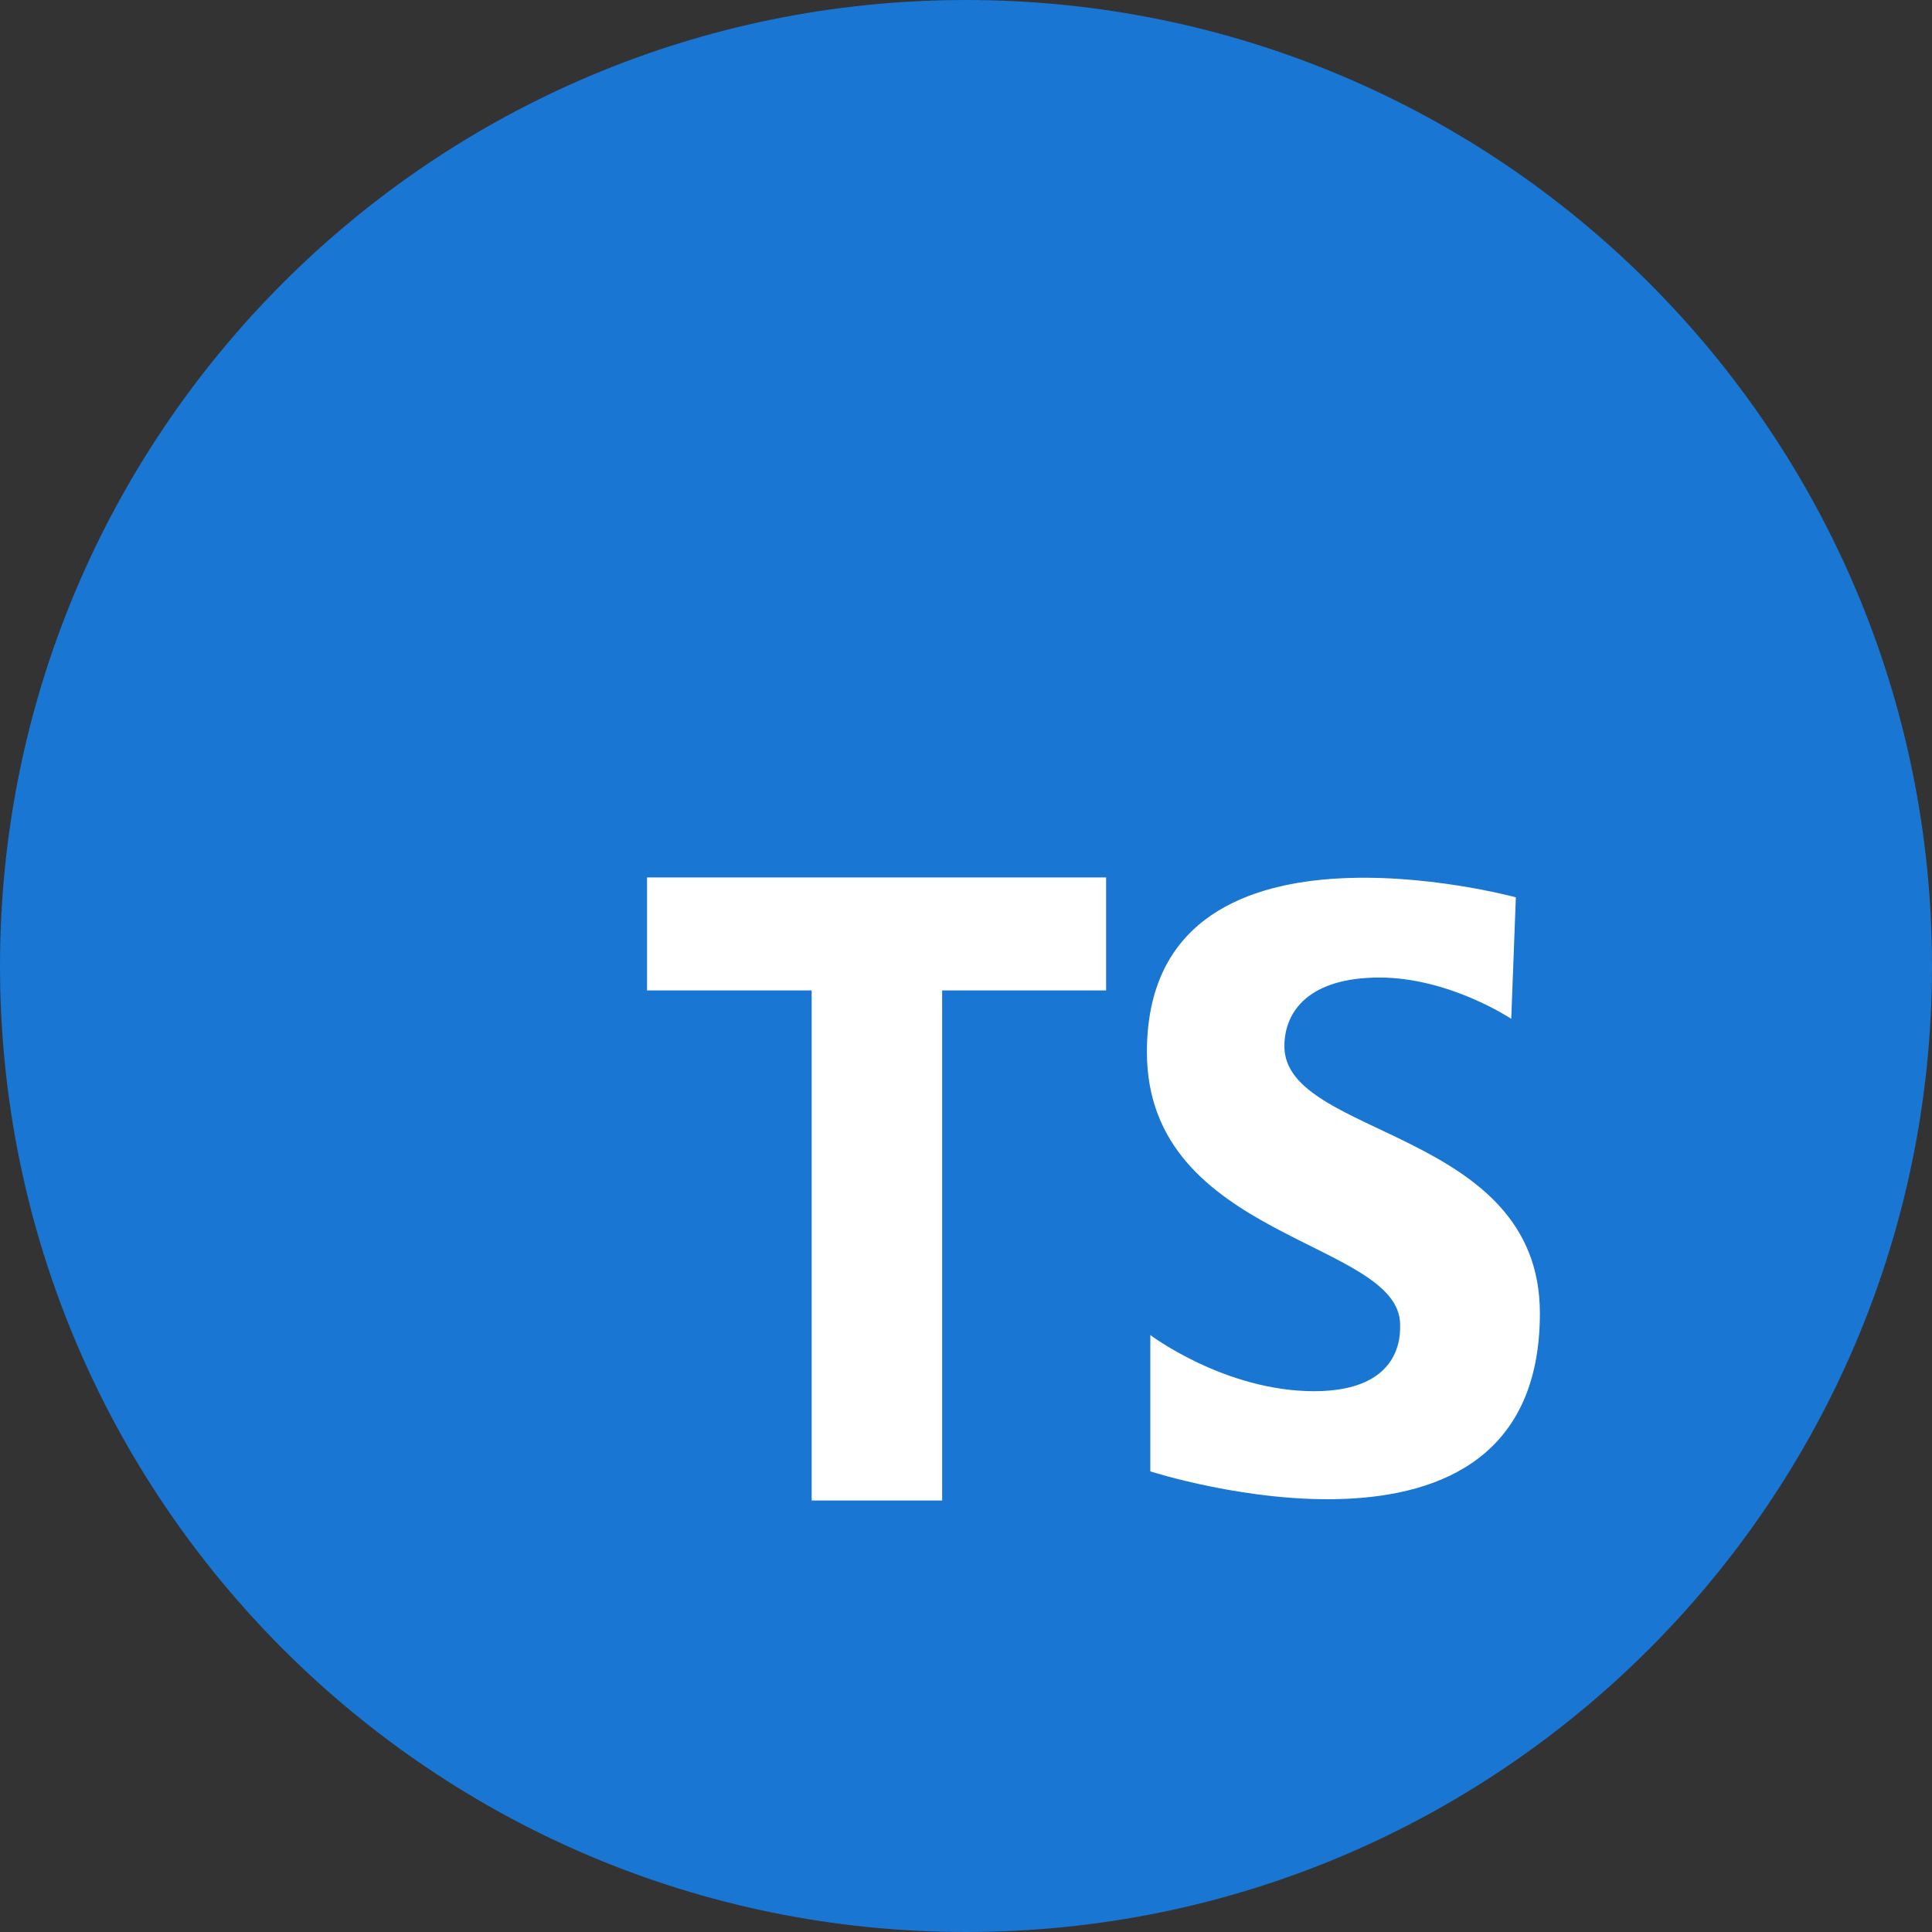 <svg width="50" height="50" viewBox="0 0 50 50" fill="none" xmlns="http://www.w3.org/2000/svg">
<rect x="0" y="0" width="50" height="50" fill="#333333" stroke="none"/>
<path d="M50 25C50 11.193 38.807 0 25 0C11.193 0 0 11.193 0 25C0 38.807 11.193 50 25 50C38.807 50 50 38.807 50 25Z" fill="#1976D2"/>
<path d="M41.625 8.375H9.375V40.625H41.625V8.375Z" fill="#1976D2"/>
<path d="M28.626 22.708H16.745V25.632H21.006V38.833H24.383V25.632H28.626V22.708Z" fill="white"/>
<path d="M39.111 26.367C39.111 26.367 37.511 25.299 35.701 25.299C33.891 25.299 33.24 26.159 33.24 27.078C33.24 29.45 39.852 29.213 39.852 33.987C39.852 41.341 29.77 38.079 29.77 38.079V34.551C29.77 34.551 31.698 36.004 34.01 36.004C36.323 36.004 36.235 34.492 36.235 34.284C36.235 32.09 29.682 32.09 29.682 27.227C29.682 20.615 39.23 23.223 39.23 23.223L39.111 26.367Z" fill="white"/>
</svg>

